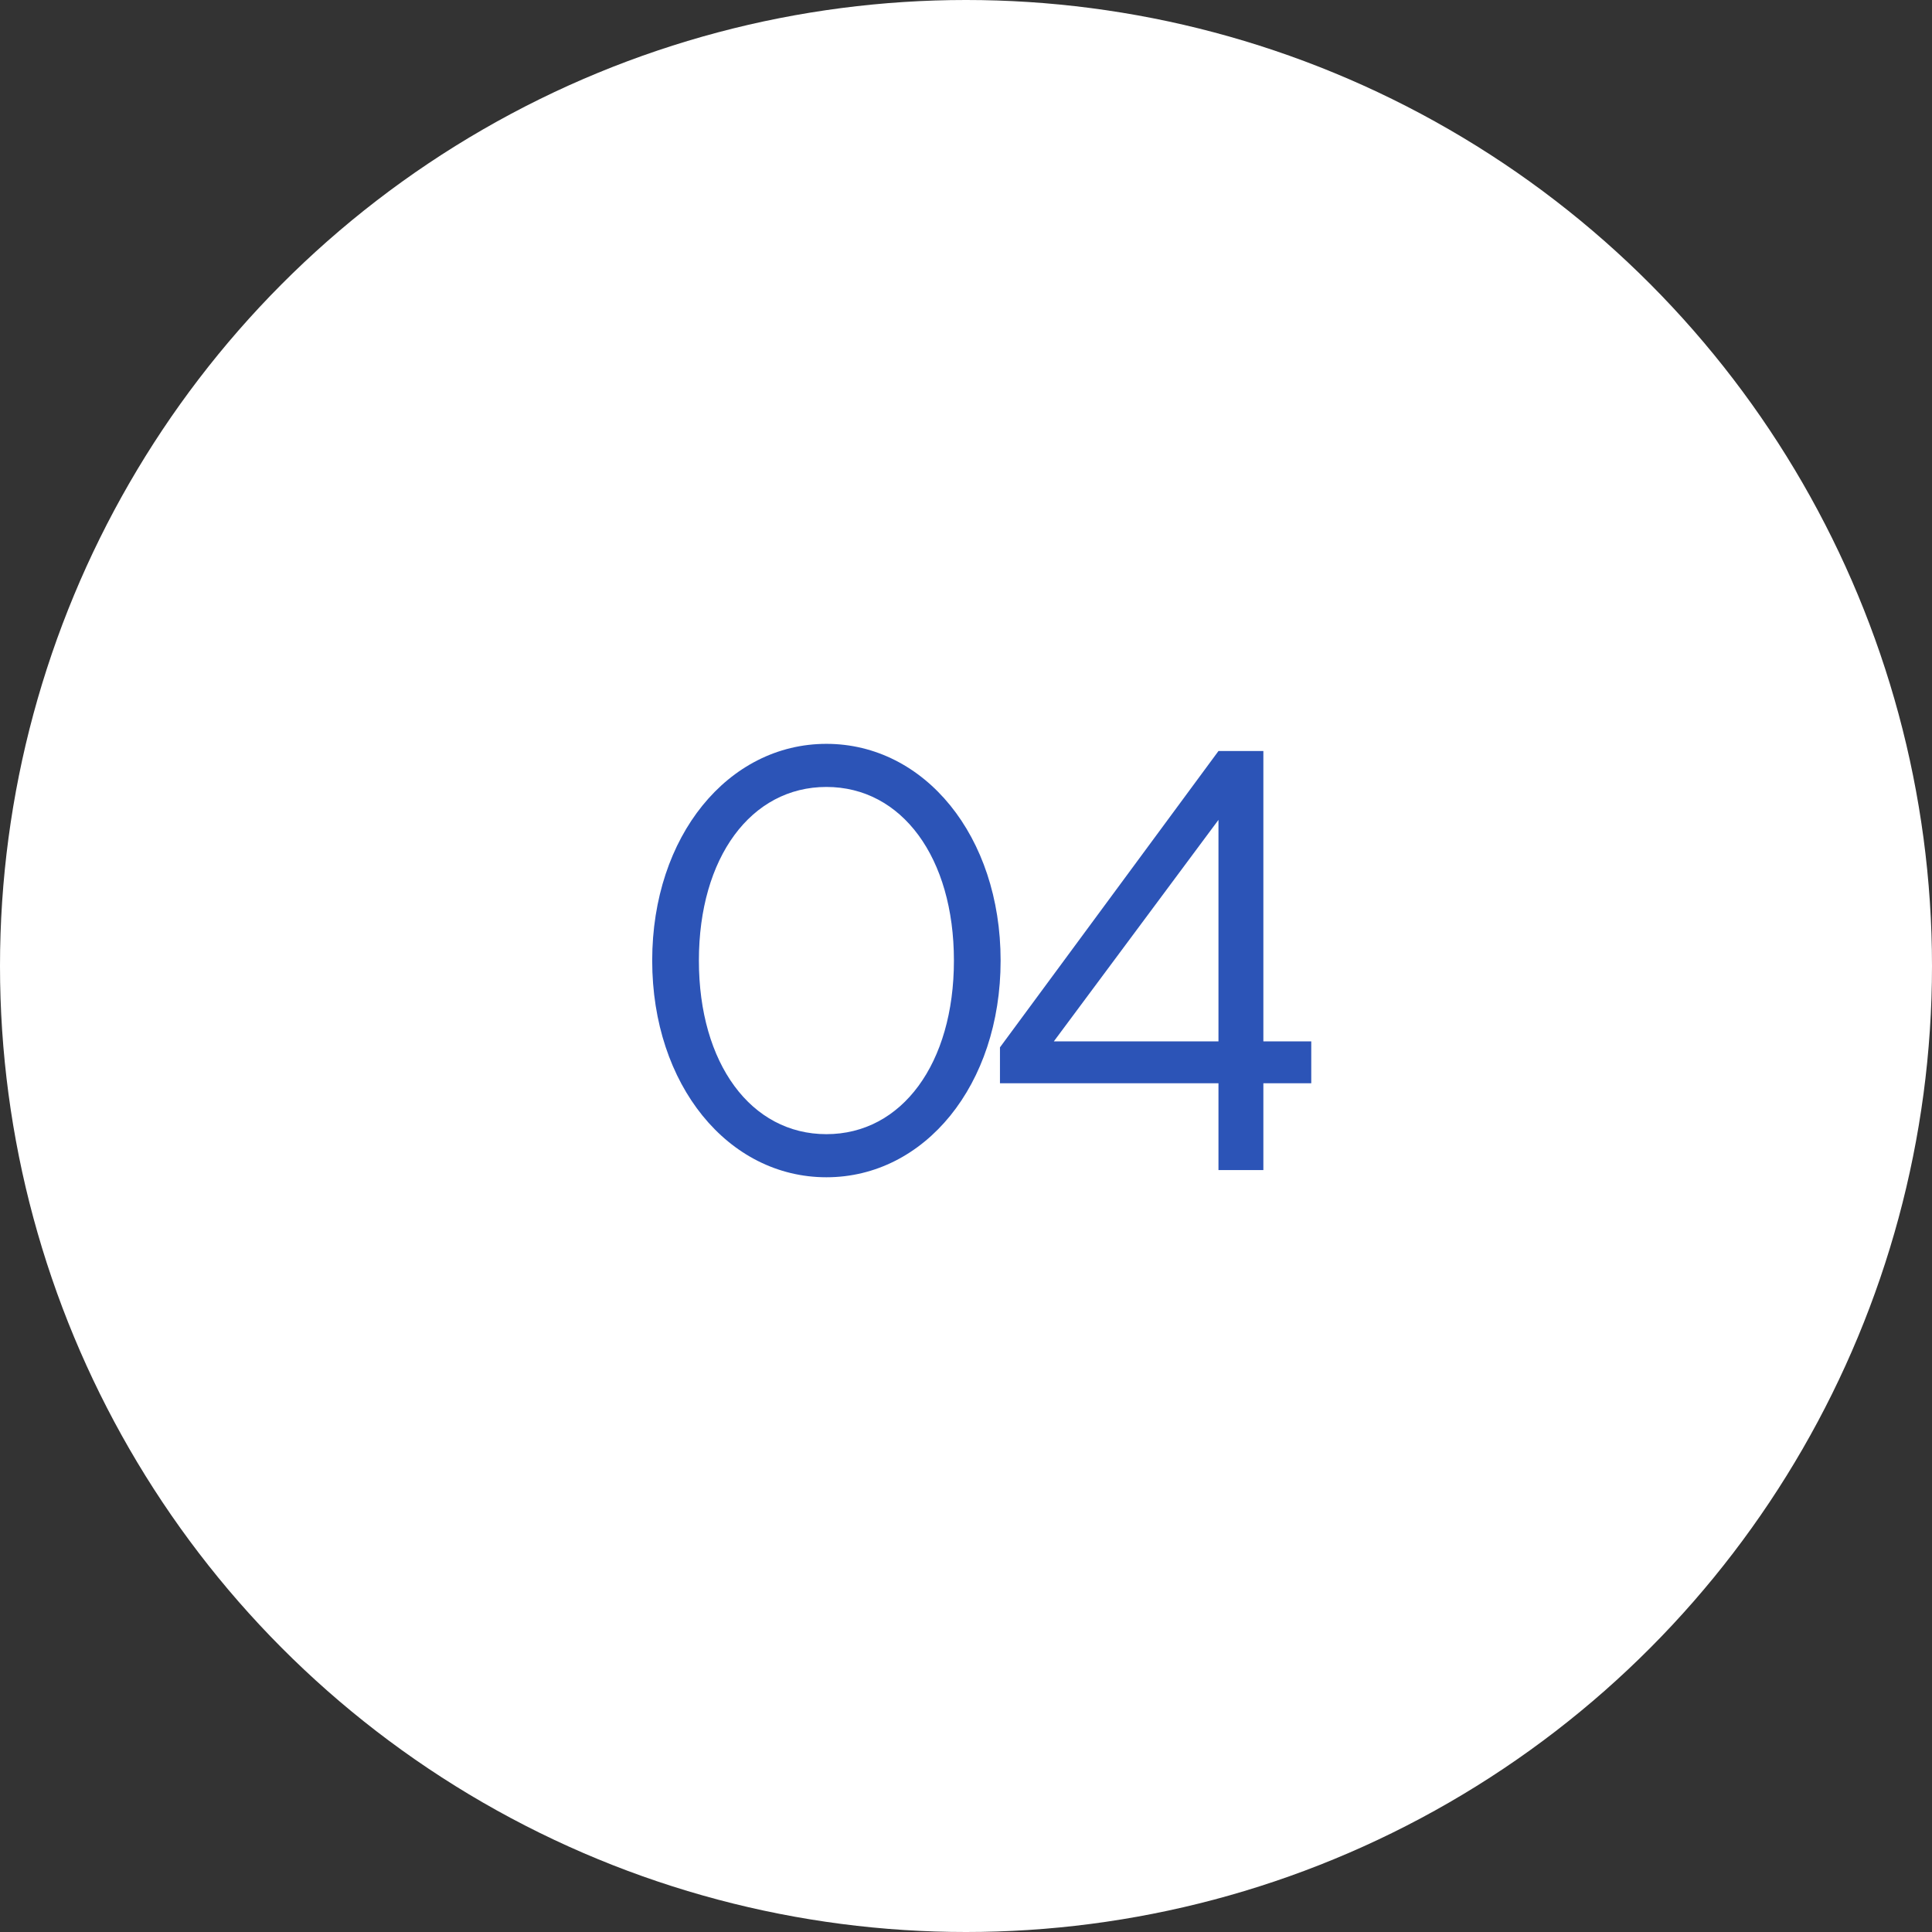 <?xml version="1.0" encoding="UTF-8"?> <svg xmlns="http://www.w3.org/2000/svg" width="71" height="71" viewBox="0 0 71 71" fill="none"><rect x="0" y="0" width="71" height="71" fill="#333333" stroke="none"/> <circle cx="35.5" cy="35.5" r="35.5" fill="white"></circle> <path d="M30.37 43.264C33.978 43.264 36.772 39.876 36.772 35.3C36.772 30.724 33.978 27.336 30.37 27.336C26.762 27.336 23.968 30.724 23.968 35.3C23.968 39.876 26.762 43.264 30.37 43.264ZM30.37 41.68C27.598 41.68 25.684 39.084 25.684 35.3C25.684 31.516 27.598 28.92 30.37 28.92C33.142 28.92 35.056 31.516 35.056 35.3C35.056 39.084 33.142 41.68 30.37 41.68ZM44.778 43H46.428V39.81H48.188V38.27H46.428V27.6H44.778L36.748 38.49V39.81H44.778V43ZM38.728 38.27L44.778 30.13V38.27H38.728Z" fill="#2C54B7"></path> </svg> 